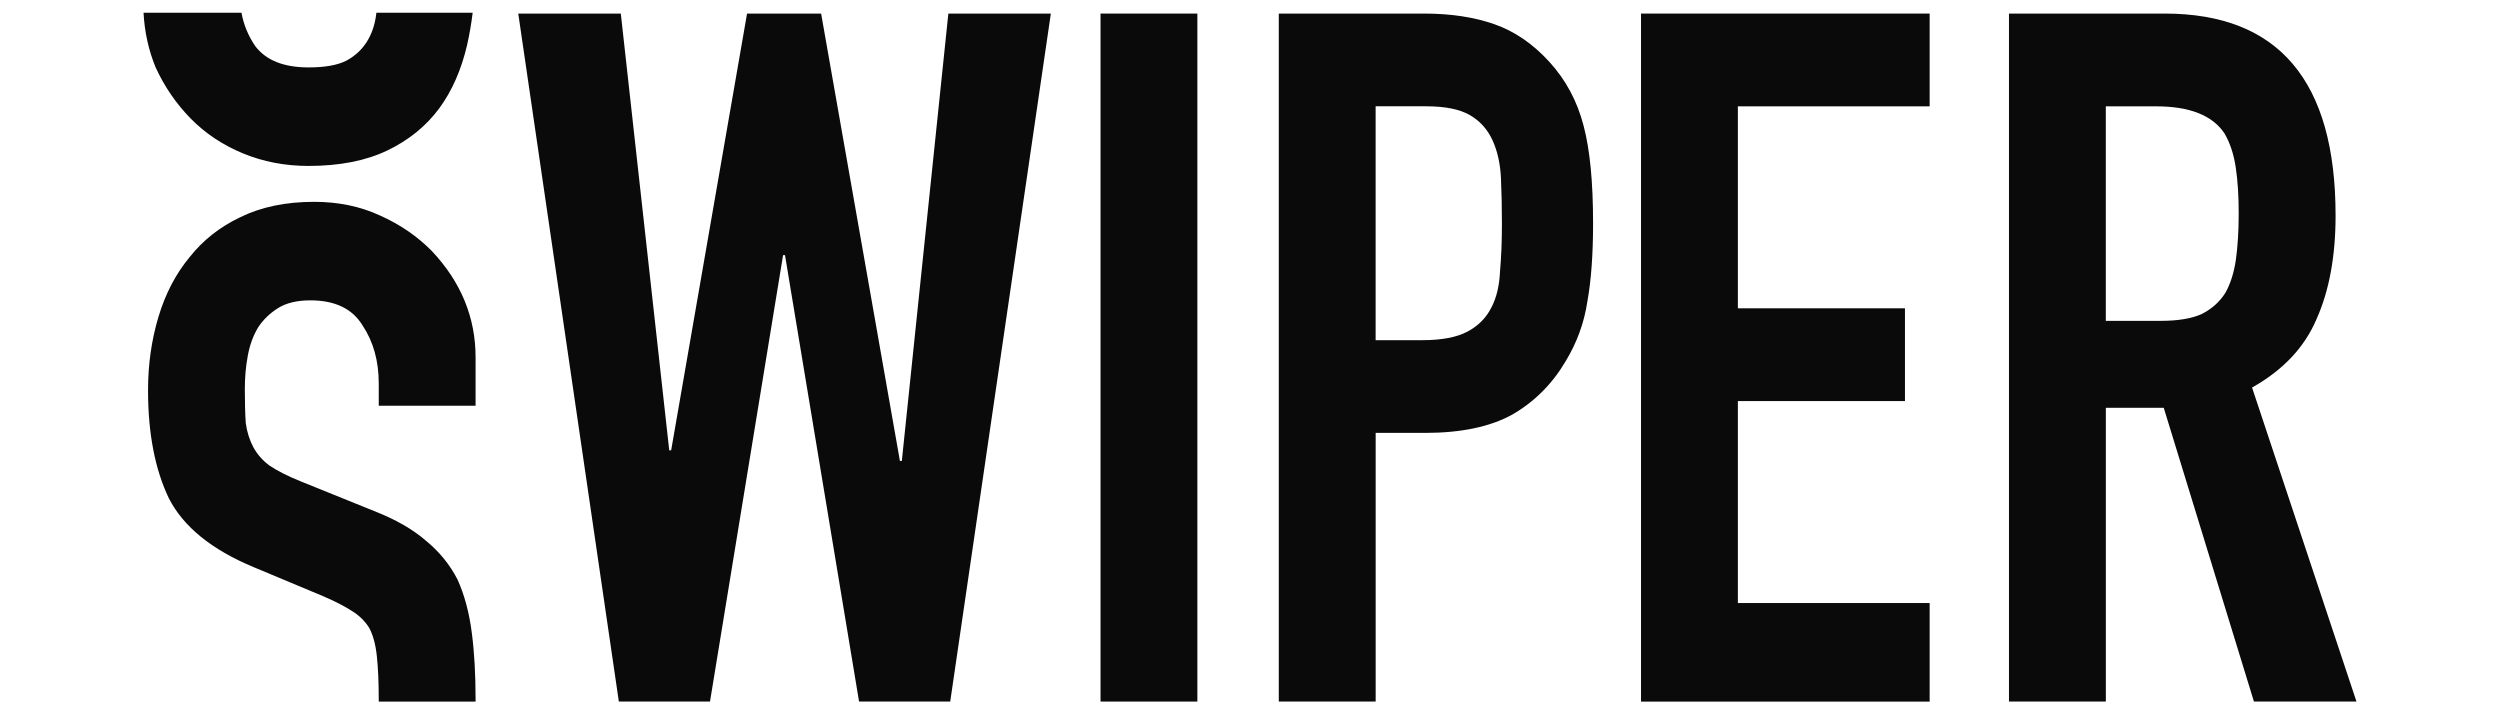 <?xml version="1.0" encoding="utf-8"?>
<svg xmlns="http://www.w3.org/2000/svg" height="160" id="swiper" viewBox="0 0 560 160" width="560">
  <defs>
    <style>
      .cls-1 {
        fill: #0a0a0a;
      }
    </style>
  </defs>
  <path class="cls-1" d="M235.39,3.04l-22.54,154.11h-20.42l-16.59-100h-.43l-16.37,100h-20.42L116.09,3.04h22.97l10.85,97.83h.43L167.34,3.04h16.59l17.65,100.21h.43L212.43,3.04h22.97Z"/>
  <path class="cls-1" d="M246.52,157.15V3.04h21.69v154.11h-21.69Z"/>
  <path class="cls-1" d="M286.45,157.15V3.04h32.54c5.95,0,11.2.79,15.74,2.38,4.54,1.59,8.65,4.4,12.33,8.44,3.69,4.04,6.24,8.8,7.66,14.29,1.42,5.34,2.13,12.63,2.13,21.86,0,6.93-.42,12.77-1.28,17.53-.71,4.76-2.34,9.23-4.89,13.42-2.98,5.05-6.95,9.02-11.91,11.9-4.96,2.74-11.48,4.11-19.56,4.11h-11.06v60.17h-21.69ZM308.14,23.82v52.38h10.42c4.39,0,7.8-.65,10.21-1.95,2.41-1.3,4.18-3.1,5.32-5.41,1.13-2.16,1.77-4.83,1.91-8.01.28-3.17.43-6.71.43-10.61,0-3.61-.07-7-.21-10.17-.14-3.32-.78-6.2-1.91-8.66-1.13-2.45-2.83-4.33-5.1-5.63-2.27-1.3-5.53-1.95-9.78-1.95h-11.27Z"/>
  <path class="cls-1" d="M367.59,157.15V3.04h64.65v20.78h-42.96v45.24h37.43v20.78h-37.43v45.24h42.96v22.08h-64.65Z"/>
  <path class="cls-1" d="M471.7,23.82v48.05h12.33c3.83,0,6.88-.51,9.14-1.52,2.27-1.15,4.04-2.74,5.32-4.76,1.13-2.02,1.91-4.47,2.34-7.36.42-3.03.64-6.49.64-10.39s-.21-7.29-.64-10.17c-.43-3.03-1.28-5.63-2.55-7.79-2.69-4.04-7.8-6.06-15.31-6.06h-11.27ZM450.01,157.15V3.04h34.88c25.52,0,38.28,15.08,38.28,45.24,0,9.09-1.42,16.81-4.25,23.16-2.69,6.35-7.51,11.47-14.46,15.37l23.39,70.34h-22.97l-20.2-65.8h-12.97v65.8h-21.69Z"/>
  <path class="cls-1" d="M84.32,2.85h21.56c-.31,2.5-.73,4.93-1.26,7.27-1.28,5.48-3.33,10.17-6.17,14.07-2.98,4.04-6.88,7.21-11.7,9.52-4.82,2.31-10.7,3.46-17.65,3.46-5.25,0-10.14-.94-14.67-2.81-4.54-1.88-8.44-4.47-11.7-7.79-3.26-3.32-5.88-7.14-7.87-11.47-1.57-3.82-2.48-7.91-2.71-12.25h21.94c.48,2.67,1.51,5.17,3.09,7.49,2.41,3.17,6.38,4.76,11.91,4.76,3.69,0,6.52-.5,8.51-1.52,2.13-1.15,3.76-2.74,4.89-4.76.97-1.73,1.58-3.72,1.82-5.98Z"/>
  <path class="cls-1" d="M106.53,157.15c0-.16,0-.32,0-.48,0-5.63-.28-10.61-.85-14.94-.57-4.47-1.63-8.44-3.19-11.9-1.7-3.32-4.04-6.2-7.02-8.66-2.98-2.6-6.88-4.83-11.7-6.71l-16.59-6.71c-2.84-1.15-5.1-2.31-6.81-3.46-1.56-1.15-2.76-2.53-3.62-4.11-.85-1.59-1.42-3.39-1.7-5.41-.14-2.02-.21-4.55-.21-7.58,0-2.6.21-5.05.64-7.36.43-2.45,1.21-4.62,2.34-6.49,1.13-1.73,2.62-3.17,4.47-4.33,1.84-1.15,4.25-1.73,7.23-1.73,5.53,0,9.43,1.88,11.7,5.63,2.41,3.61,3.62,7.94,3.62,12.99v4.98h21.69v-10.82c0-8.95-3.26-16.88-9.78-23.81-3.26-3.32-7.16-5.99-11.7-8.01-4.4-2.02-9.29-3.03-14.67-3.03-6.38,0-11.91,1.15-16.59,3.46-4.54,2.16-8.29,5.12-11.27,8.87-3.12,3.75-5.46,8.22-7.02,13.42-1.56,5.19-2.34,10.68-2.34,16.45,0,9.67,1.56,17.75,4.68,24.24,3.26,6.35,9.57,11.47,18.93,15.37l15.52,6.49c2.69,1.15,4.82,2.24,6.38,3.25,1.7,1.01,3.05,2.31,4.04,3.9.85,1.59,1.42,3.68,1.7,6.28.28,2.6.43,5.92.43,9.96,0,.09,0,.17,0,.26h21.69Z"/>
</svg>
